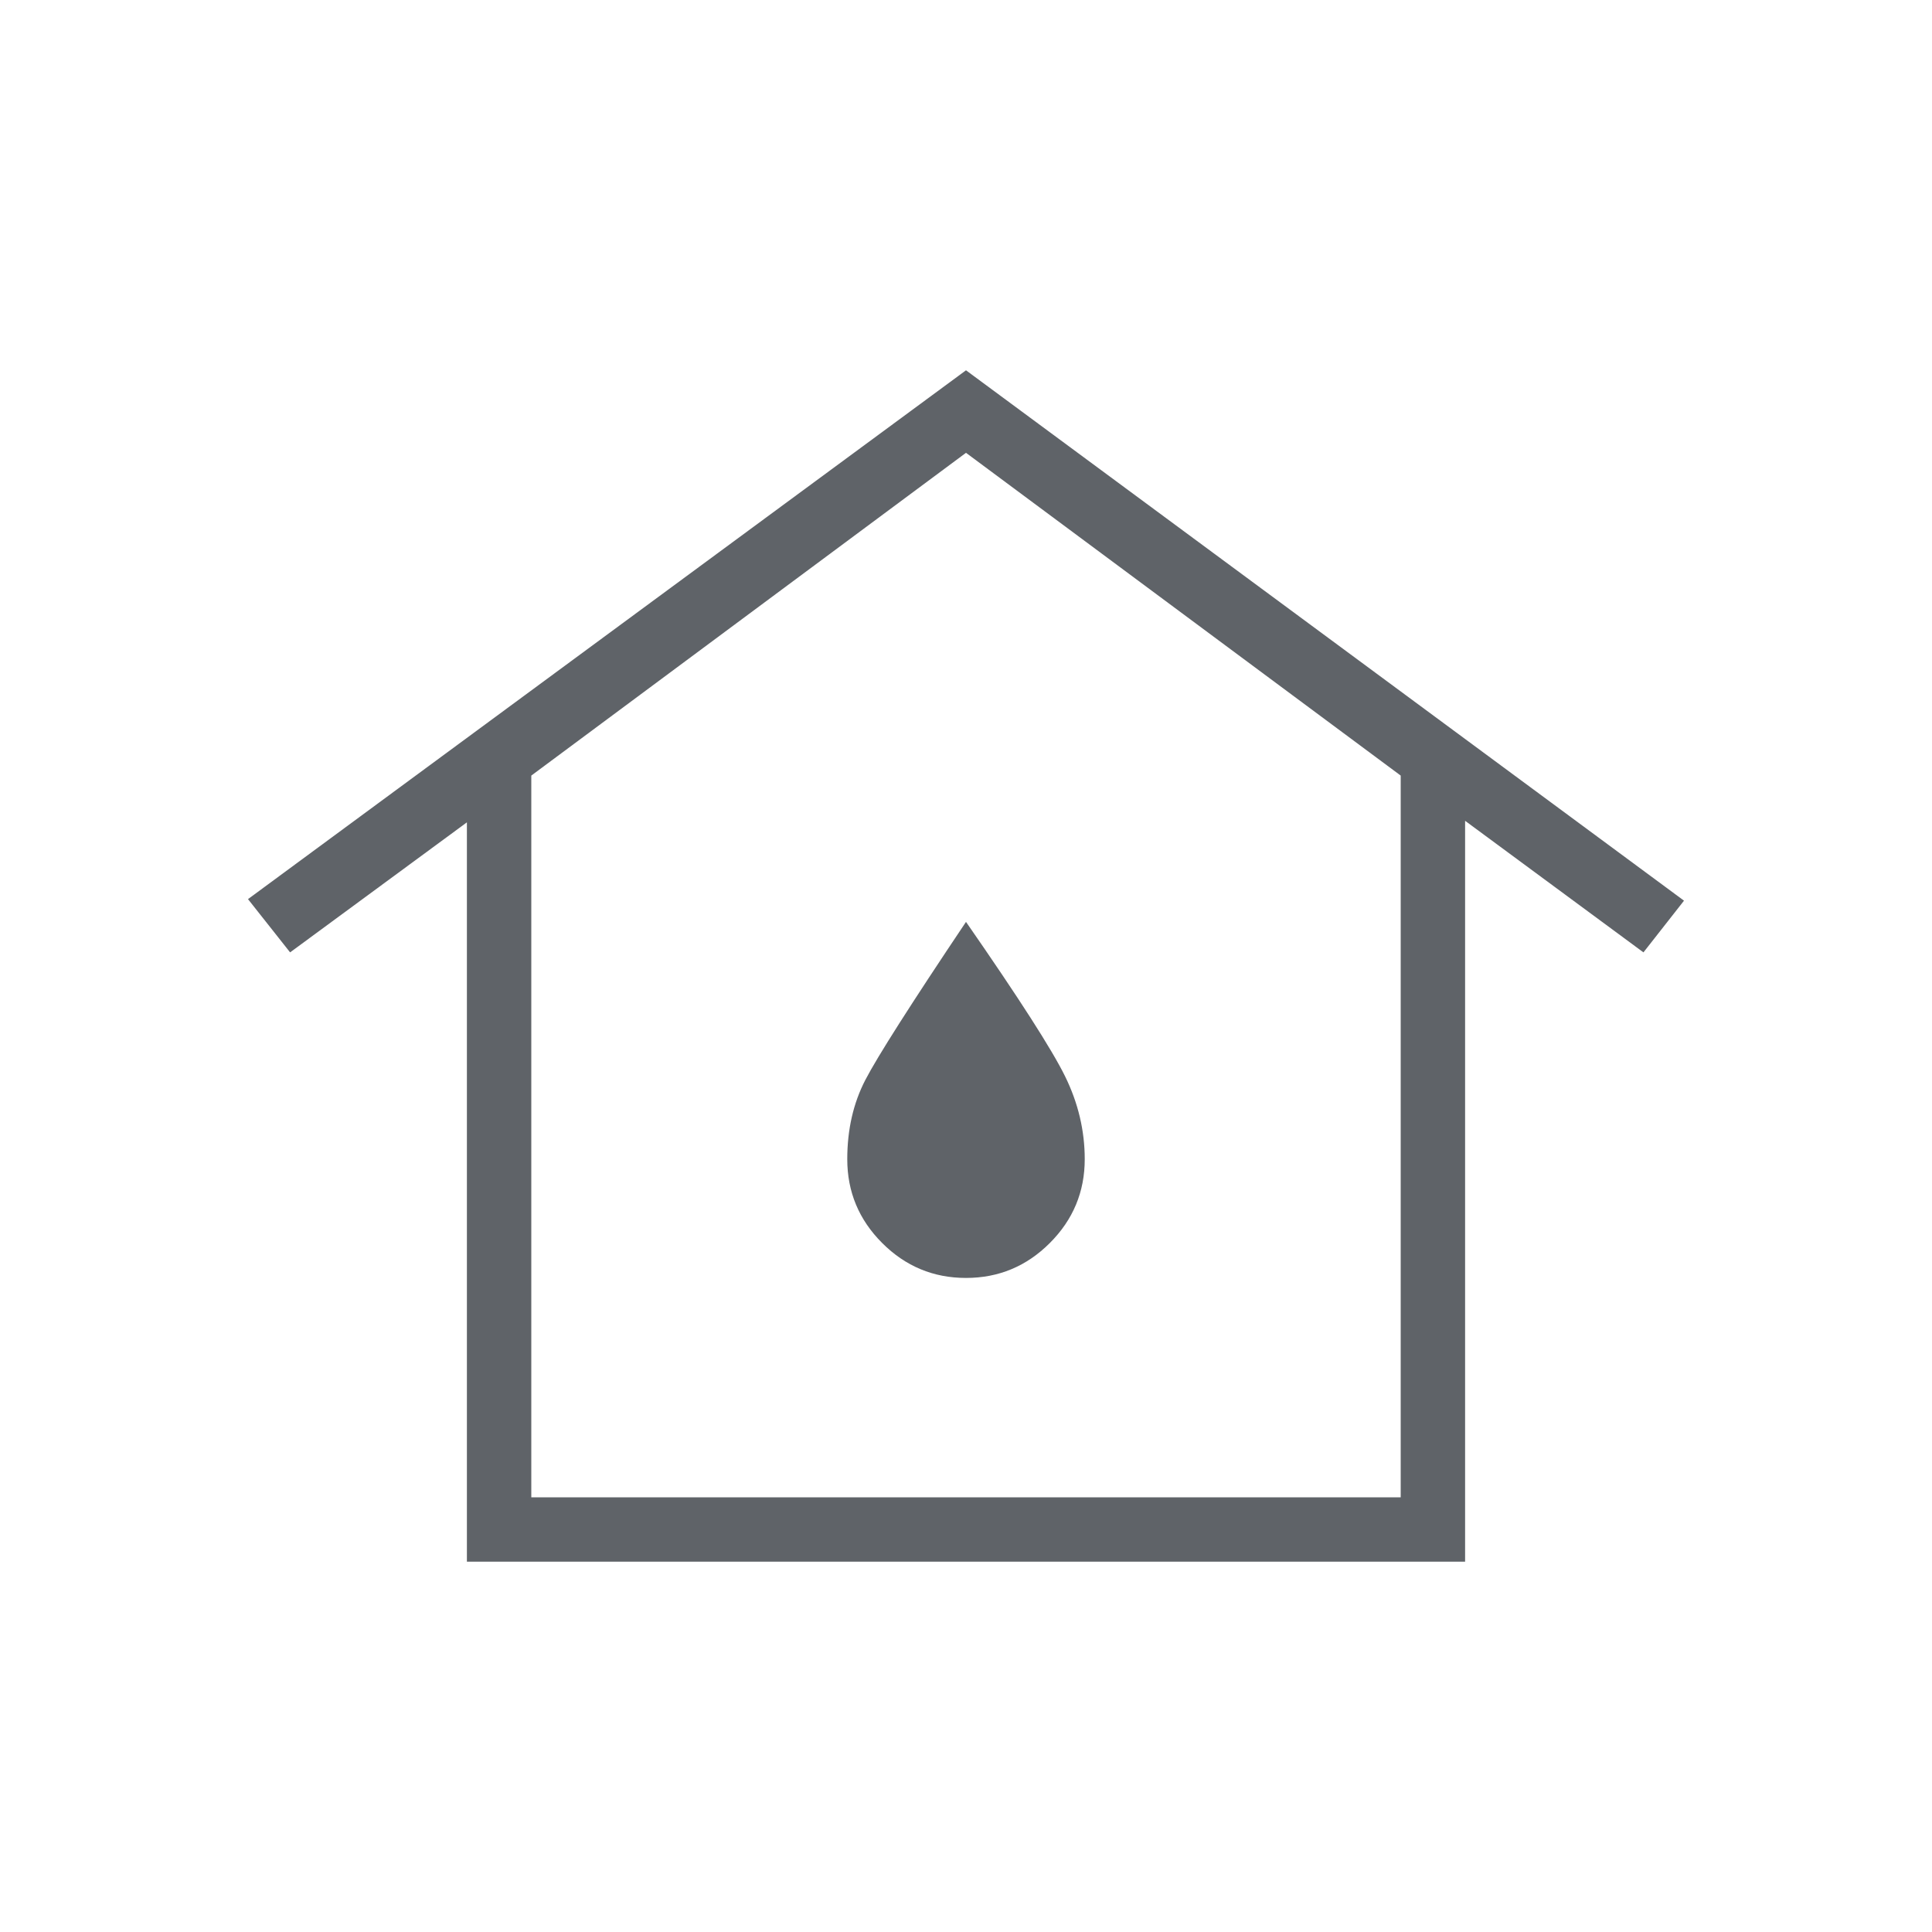 <svg fill="#5f6368" width="48px" viewBox="0 -960 960 960" height="48px" xmlns="http://www.w3.org/2000/svg"><path d="M264-216h432v-358.62L480-735 264-574.62V-216Zm-32 32v-367.38l-87.85 64.61-20.92-26.46L480-776l356.77 263.54-20.15 25.69L728-552.15V-184H232Zm248-141q24.31 0 41.65-17.35Q539-359.69 539-384q0-21.31-9.77-41.19-9.77-19.89-49.23-76.73-41 61.15-50 78.5-9 17.34-9 39.42 0 24.31 17.35 41.65Q455.69-325 480-325Zm0-59Z"></path></svg>